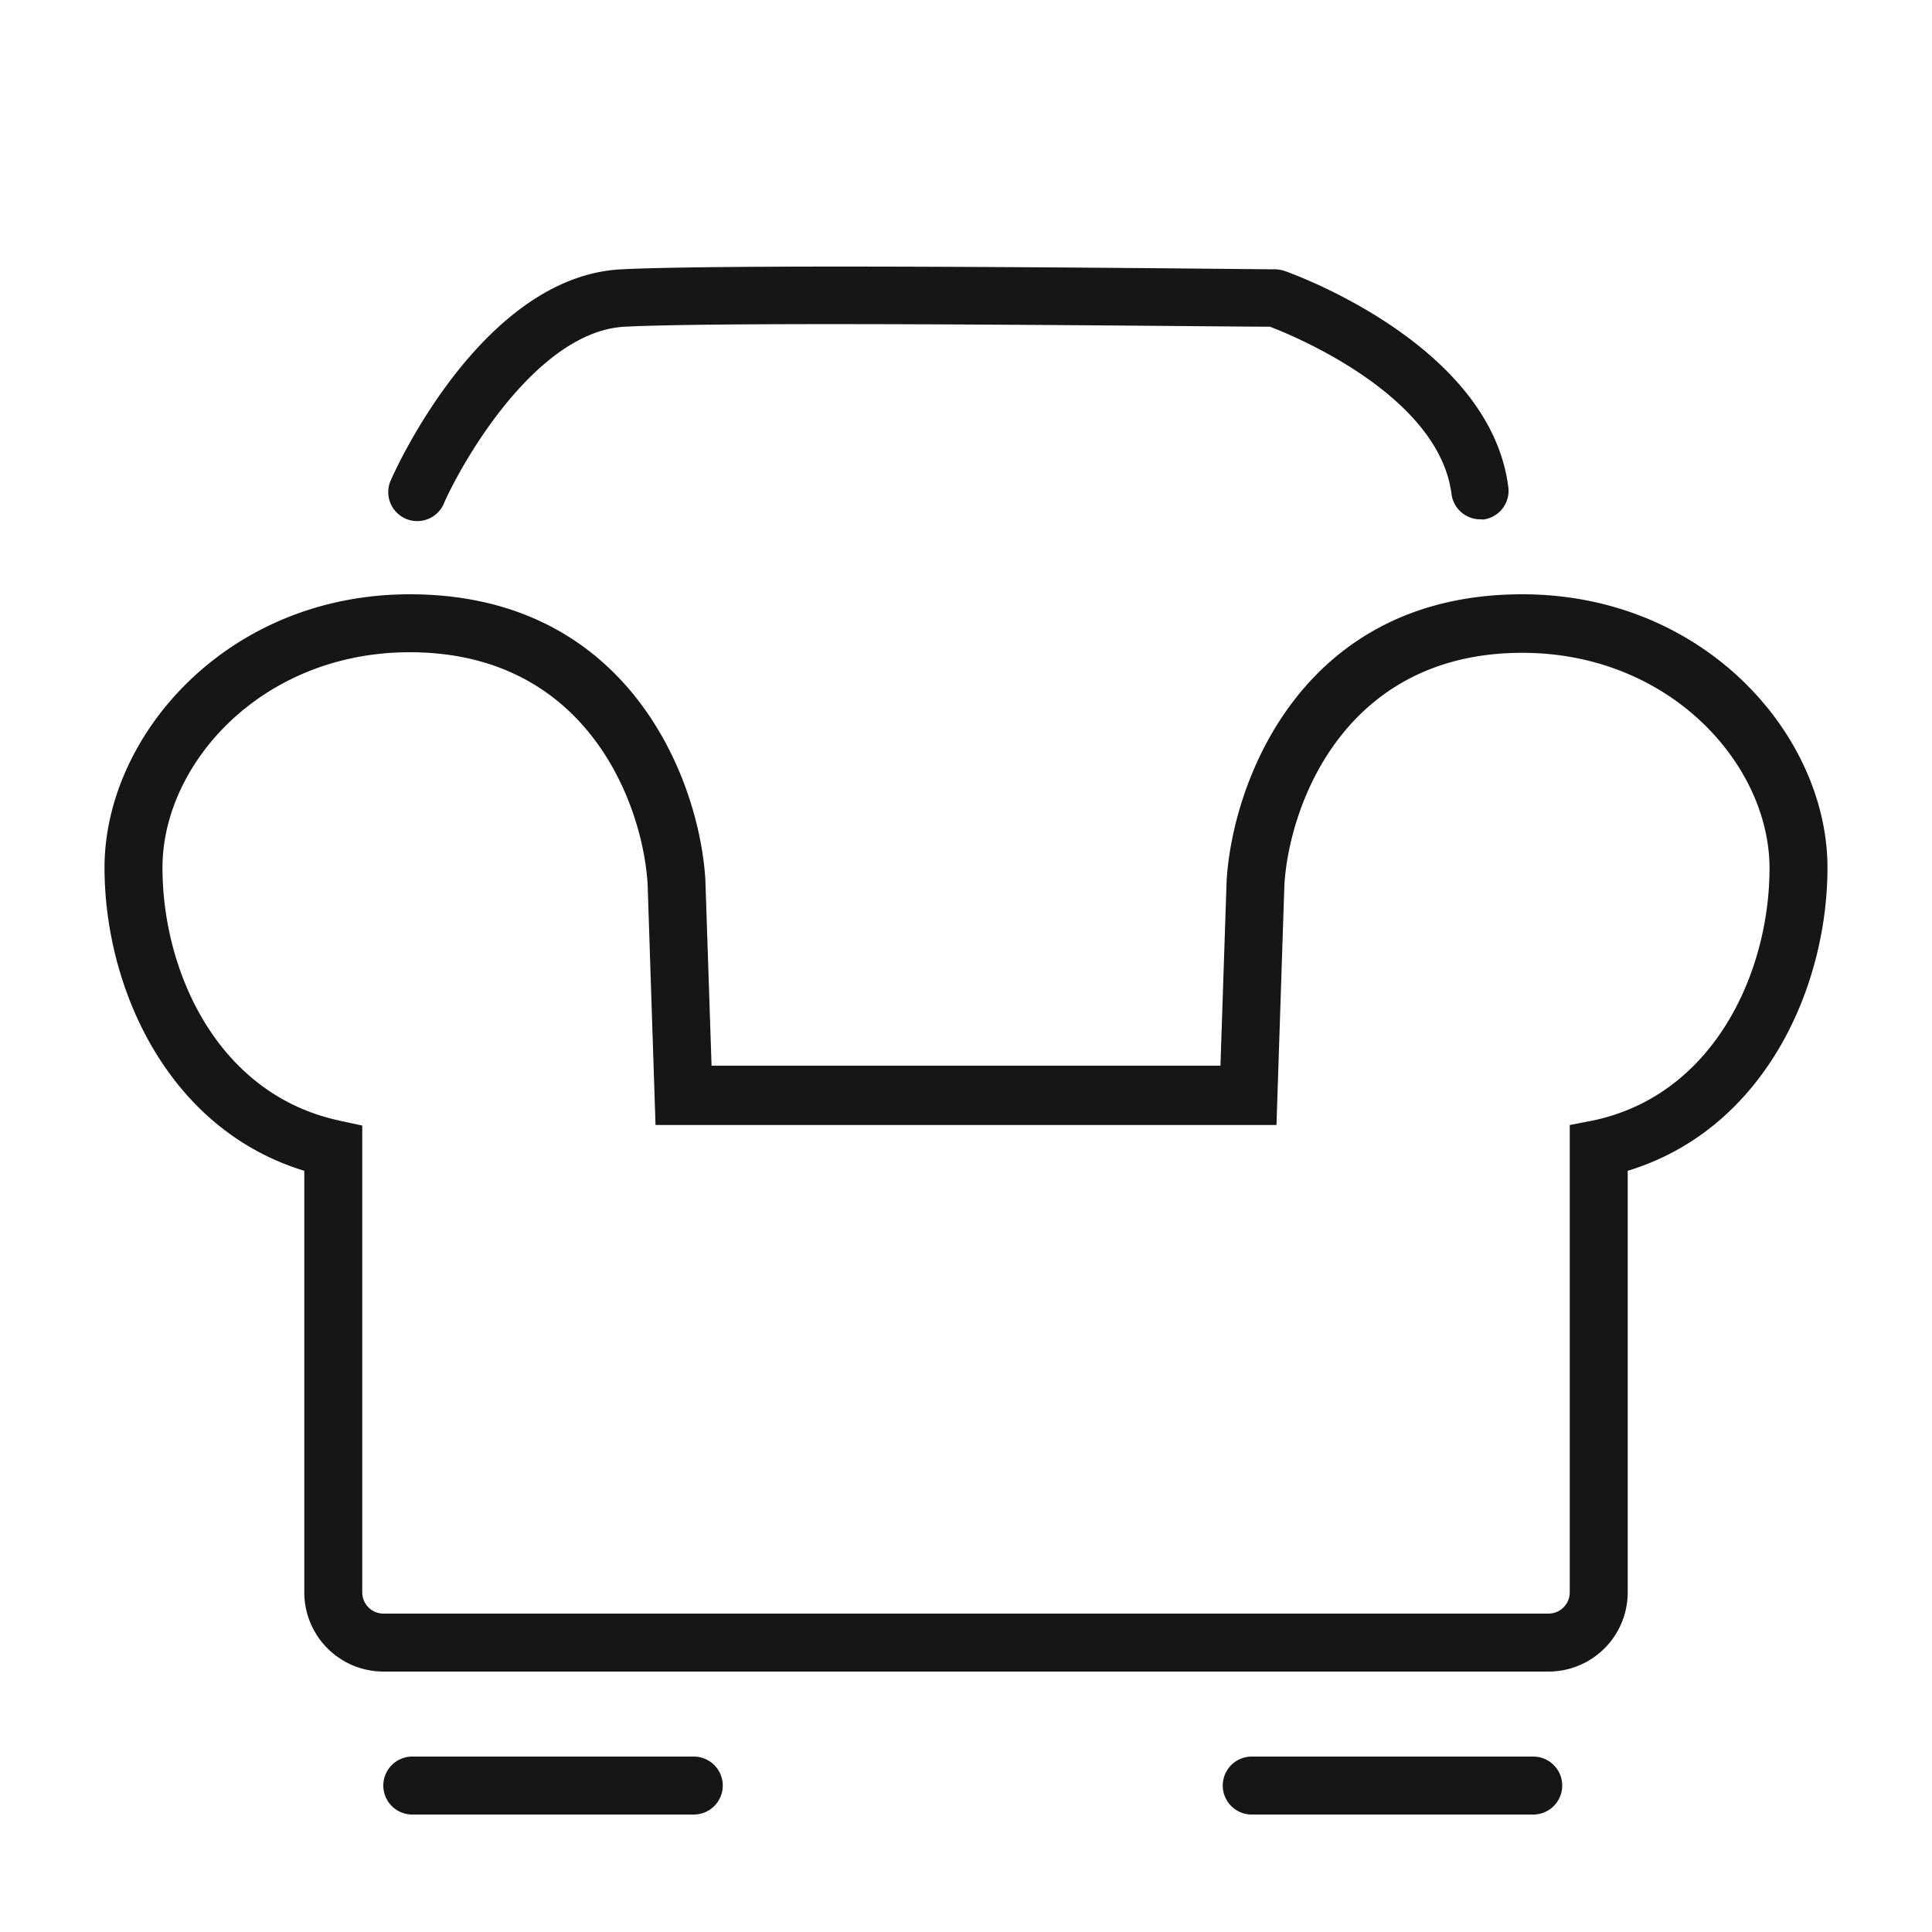 <svg id="066c9f5c-5d5a-47bc-8007-c40776dd942e" data-name="Calque 3" xmlns="http://www.w3.org/2000/svg" viewBox="0 0 100 100"><defs><style>.daedfbe2-d47d-4472-b5c0-a5f83bfb5941{fill:#161615;}</style></defs><title>bar_picto_6</title><path class="daedfbe2-d47d-4472-b5c0-a5f83bfb5941" d="M35.91,93.92H21.34a1.5,1.5,0,0,1,0-3H35.91a1.5,1.5,0,0,1,0,3Z"/><path class="daedfbe2-d47d-4472-b5c0-a5f83bfb5941" d="M79.36,93.92H64.79a1.5,1.5,0,0,1,0-3H79.36a1.5,1.5,0,0,1,0,3Z"/><path class="daedfbe2-d47d-4472-b5c0-a5f83bfb5941" d="M80.16,86.52H19.84a4.1,4.1,0,0,1-4.09-4.1V60.6C8.66,58.44,5.41,51.1,5.41,44.91c0-6.84,6.35-14.15,15.8-14.15,11.39,0,15,9.67,15.3,14.78l.32,9.62H63.17l.32-9.58c.31-5.15,3.91-14.82,15.3-14.82,9.45,0,15.8,7.31,15.8,14.15,0,6.19-3.25,13.53-10.34,15.69V82.42A4.1,4.1,0,0,1,80.16,86.52ZM21.21,33.76c-7.65,0-12.8,5.76-12.8,11.15S11.27,56.65,17.56,58l1.19.26V82.42a1.1,1.1,0,0,0,1.09,1.1H80.16a1.1,1.1,0,0,0,1.09-1.1V58.23L82.44,58c6.29-1.32,9.15-7.7,9.15-13.06s-5.15-11.15-12.8-11.15c-9.16,0-12.05,7.82-12.31,12l-.41,12.44H33.93l-.41-12.48C33.26,41.58,30.37,33.76,21.21,33.76Z"/><path class="daedfbe2-d47d-4472-b5c0-a5f83bfb5941" d="M76.61,26.88a1.5,1.5,0,0,1-1.48-1.31c-.65-5.05-8-8.13-9.4-8.66-2.83,0-27.48-.3-33.39,0C27.9,17.14,24.11,23.54,23,26a1.5,1.5,0,1,1-2.74-1.21c.18-.42,4.7-10.49,11.9-10.85,6.33-.32,32.72,0,33.84,0a1.61,1.61,0,0,1,.48.08c.43.15,10.65,3.81,11.59,11.19a1.5,1.5,0,0,1-1.29,1.68Z"/></svg>